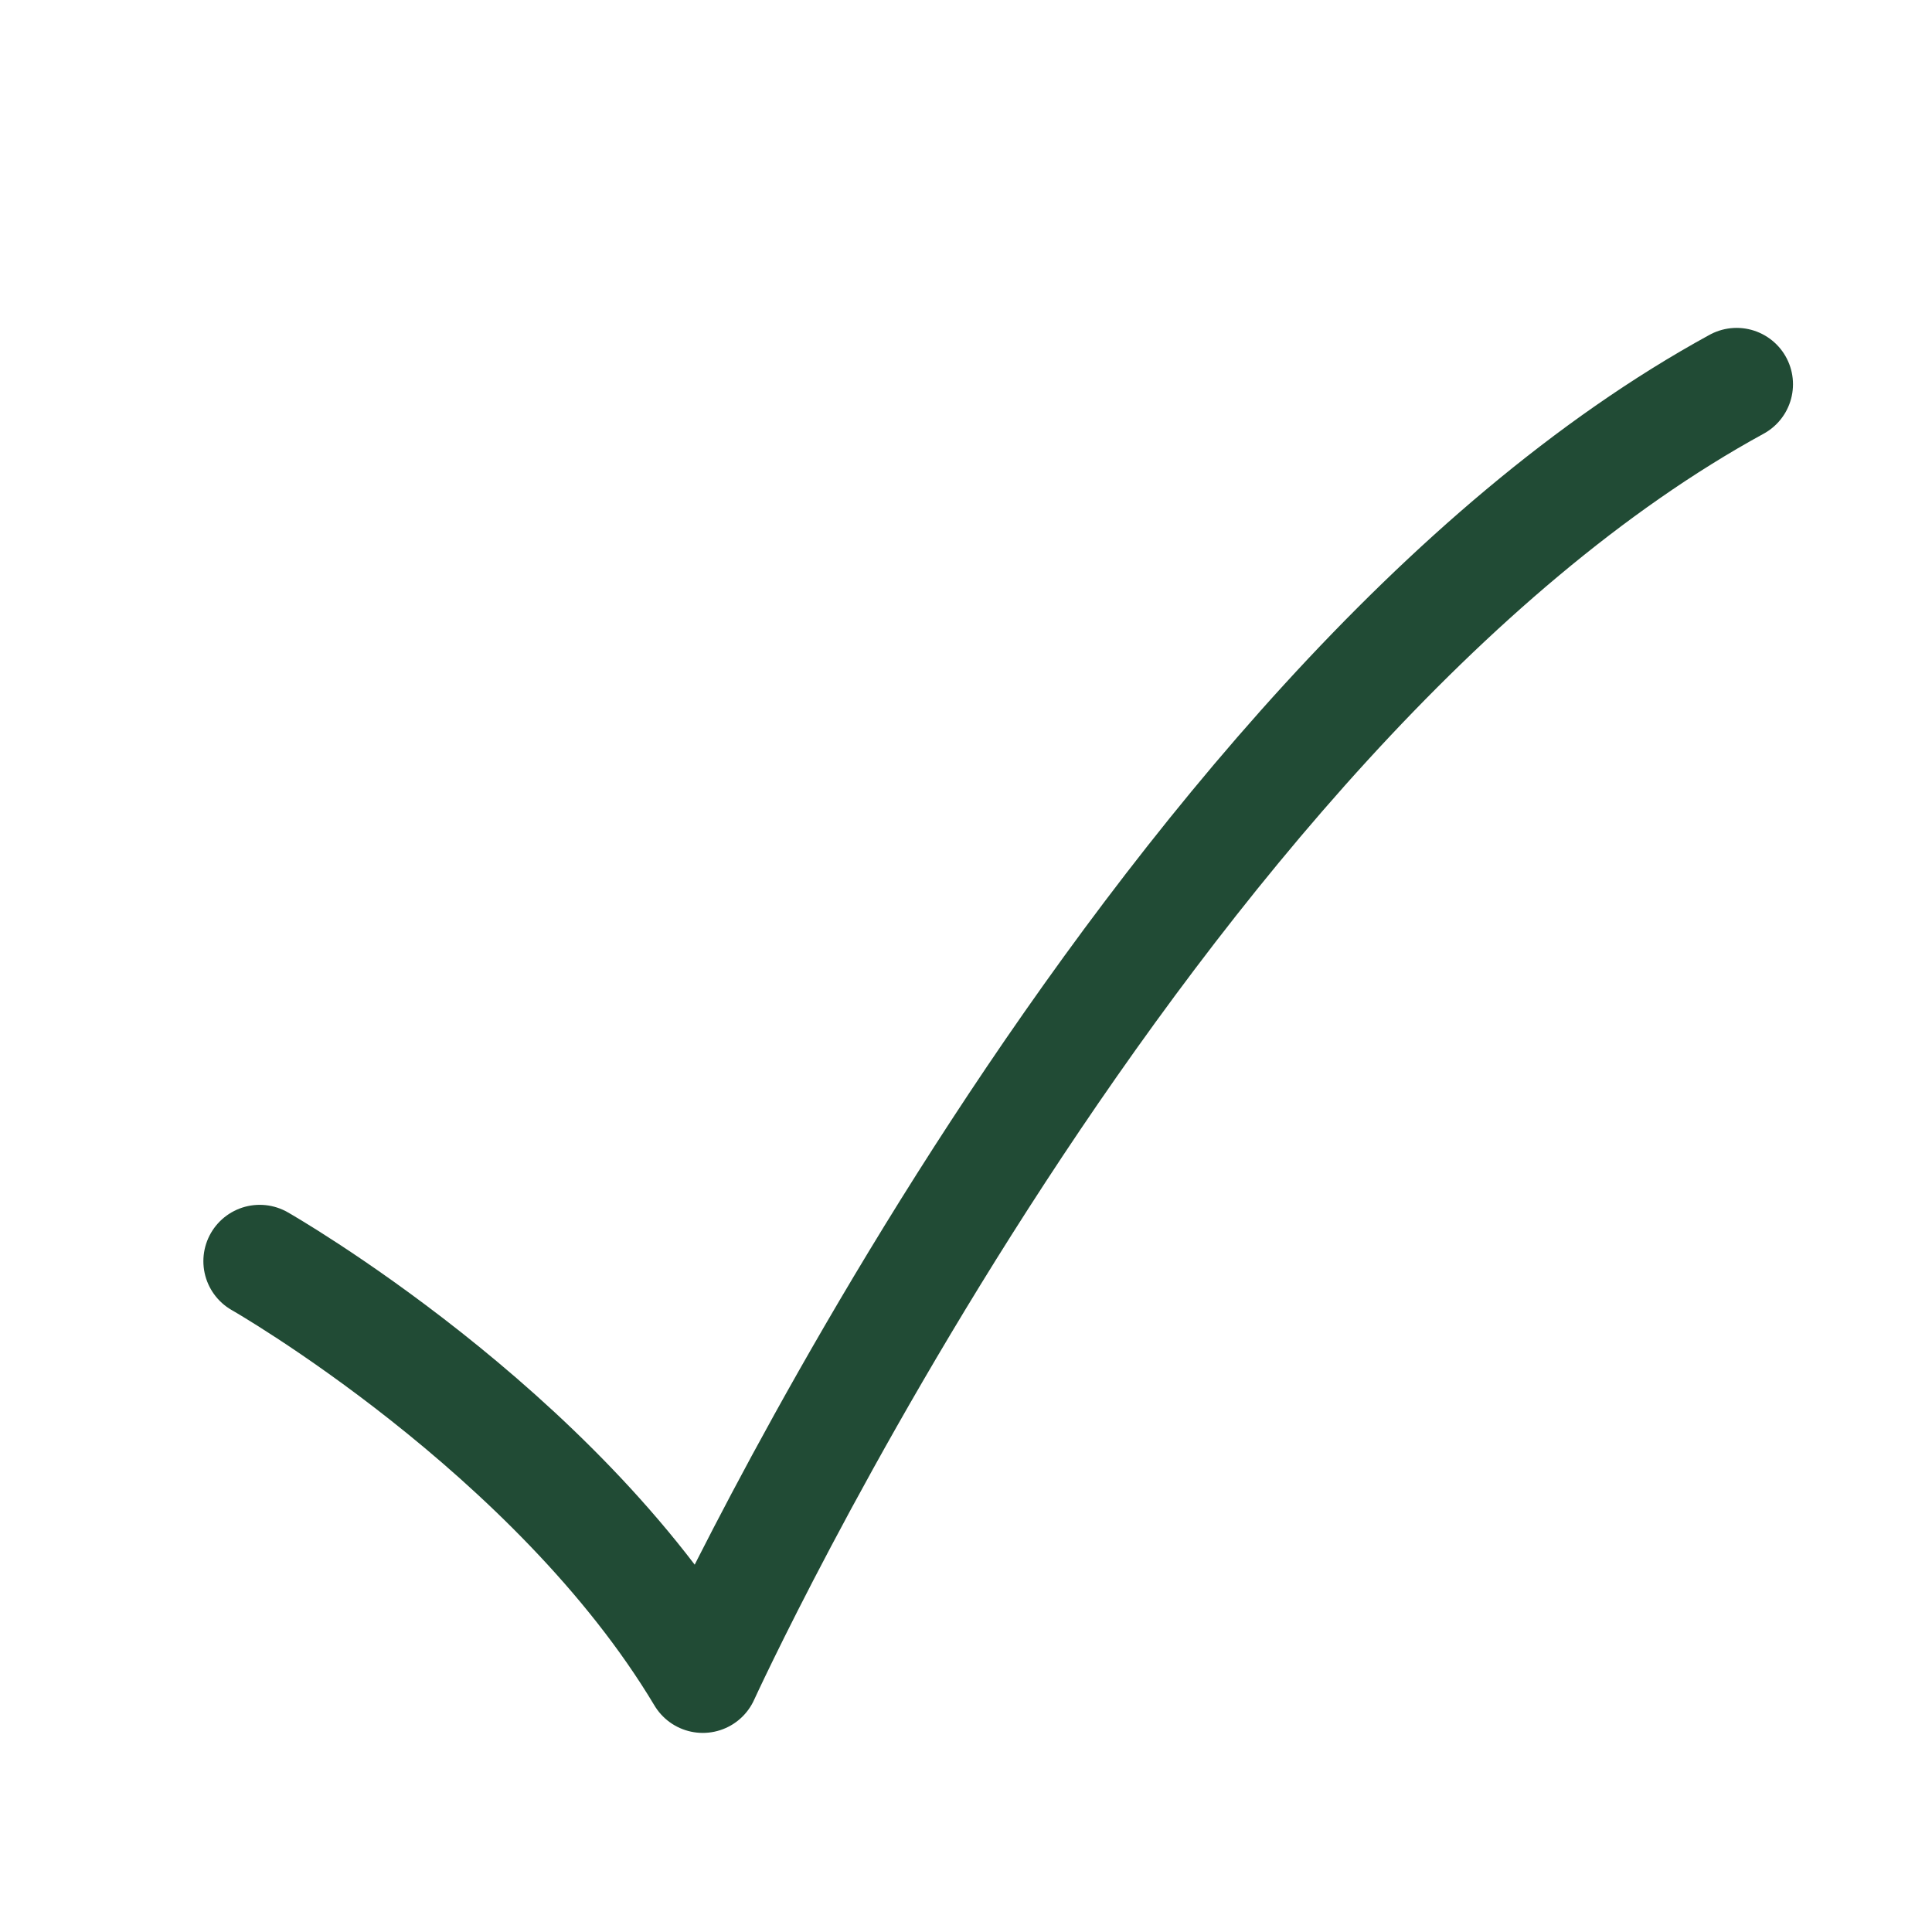 <?xml version="1.0" encoding="UTF-8"?>
<svg width="60px" height="60px" viewBox="0 0 60 60" version="1.1" xmlns="http://www.w3.org/2000/svg" xmlns:xlink="http://www.w3.org/1999/xlink">
    <title>B20593E4-F122-414A-B12F-3B26155C4EEB</title>
    <g id="Flusso-Attivazione" stroke="none" stroke-width="1" fill="none" fill-rule="evenodd">
        <g id="LP-offerte_Self-Sim_D" transform="translate(-966, -690)">
            <rect id="Rectangle" fill="#E5F1D4" x="0" y="480" width="1440" height="3674"></rect>
            <rect id="Rectangle" fill="#FFFFFF" x="171" y="637" width="1097" height="260" rx="20"></rect>
            <g id="Group-6" transform="translate(356, 690)" stroke="#214B35" stroke-linecap="round" stroke-linejoin="round" stroke-width="3.5">
                <g id="Group-5" transform="translate(552, 0)">
                    <g id="icons/_system/edit-copy-2" transform="translate(58, 0)">
                        <g id="Group" transform="translate(8.066, 11.933)">
                            <path d="M0,27.234 C0,27.234 9.173,32.465 13.76,40.134 C13.76,40.134 27.52,10.033 45.867,0" id="Path"></path>
                        </g>
                    </g>
                </g>
            </g>
        </g>
    </g>
</svg>